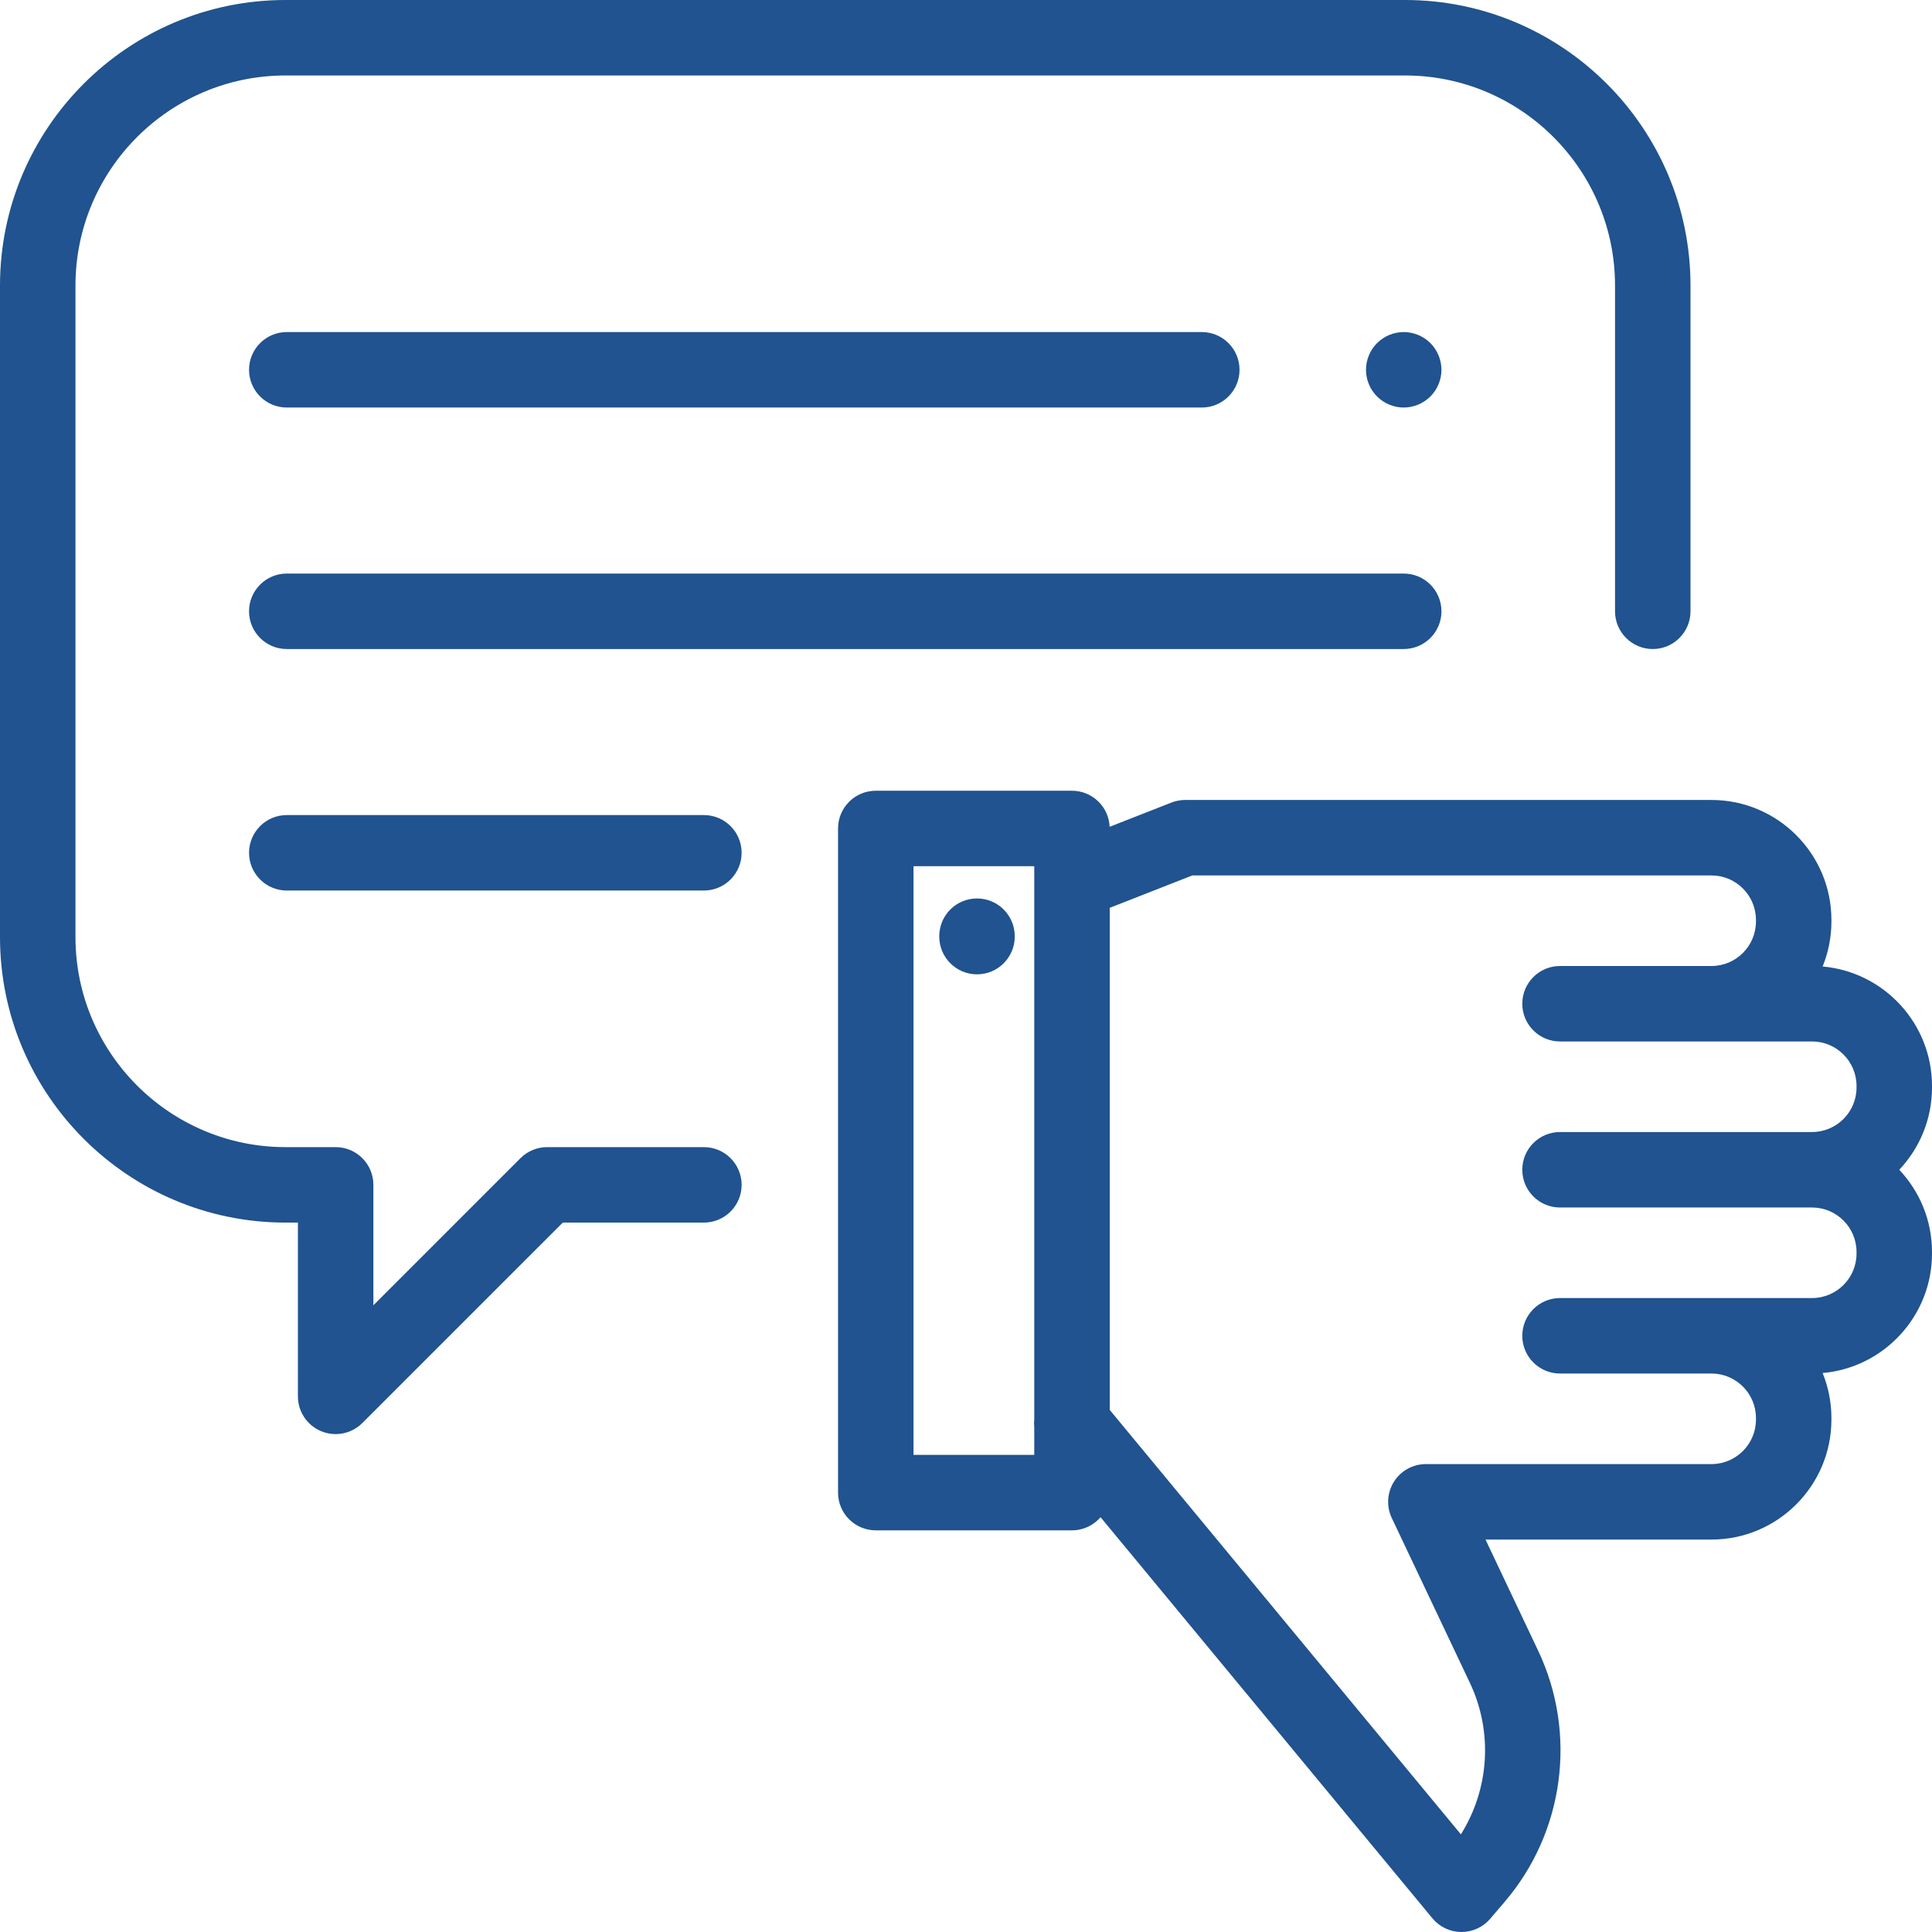 <?xml version="1.0" encoding="UTF-8"?> <svg xmlns="http://www.w3.org/2000/svg" xmlns:xlink="http://www.w3.org/1999/xlink" xmlns:svgjs="http://svgjs.com/svgjs" width="512" height="512" x="0" y="0" viewBox="0 0 512 512" style="enable-background:new 0 0 512 512" xml:space="preserve" class=""> <g> <g xmlns="http://www.w3.org/2000/svg"> <g> <path d="M372.333,0H75.667C33.944,0,0,33.944,0,75.667v172.666C0,290.056,33.944,324,75.667,324h3.282v46.051 c0,4.045,2.437,7.691,6.173,9.238c1.237,0.513,2.537,0.762,3.825,0.762c2.603,0,5.16-1.016,7.073-2.929L149.143,324h37.395 c5.522,0,10-4.478,10-10c0-5.522-4.478-10-10.001-10H145c-2.652,0-5.195,1.054-7.071,2.929L98.95,345.908V314 c0-5.522-4.478-10-10-10H75.667C44.972,304,20,279.028,20,248.333V75.667C20,44.972,44.972,20,75.667,20h296.666 C403.028,20,428,44.972,428,75.667V162c0,5.522,4.478,10,10,10c5.522,0,10-4.478,10-10V75.667C448,33.944,414.056,0,372.333,0z" fill="#20538f" data-original="#000000" style="" class=""></path> </g> </g> <g xmlns="http://www.w3.org/2000/svg"> <g> <path d="M258.916,238.099c-5.522,0-10,4.478-10,10v0.108c0,5.522,4.478,10,10,10c5.522,0,10-4.478,10-10v-0.108 C268.916,242.576,264.438,238.099,258.916,238.099z" fill="#20538f" data-original="#000000" style="" class=""></path> </g> </g> <g xmlns="http://www.w3.org/2000/svg"> <g> <path d="M512,287.79c0-16.583-12.765-30.232-28.983-31.659c1.496-3.684,2.328-7.706,2.328-11.921v-0.42 c0-17.529-14.261-31.79-31.789-31.79H314.088c-1.249,0-2.488,0.234-3.651,0.69l-16.369,6.42c-0.235-5.314-4.605-9.554-9.978-9.554 h-52c-5.522,0-10,4.478-10,10v176c0,5.522,4.478,10,10,10h52c3.028,0,5.736-1.352,7.57-3.479l87.948,106.298 c1.882,2.273,4.672,3.601,7.623,3.625c0.027,0,0.055,0,0.082,0c2.921,0,5.698-1.277,7.599-3.499l3.812-4.455 c15.818-18.487,19.308-44.641,8.889-66.627L393.674,408h59.882c17.528,0,31.789-14.261,31.789-31.79v-0.42 c0-4.215-0.832-8.237-2.328-11.921C499.235,362.442,512,348.793,512,332.21v-0.42c0-8.428-3.303-16.095-8.675-21.79 c5.372-5.695,8.675-13.362,8.675-21.79V287.79z M274.09,376.088c-0.078,0.719-0.079,1.446,0,2.168v7.3h-32v-156h32V376.088z M492,288.21c0,6.501-5.289,11.79-11.79,11.79h-66.788c-5.522,0-10,4.478-10,10c0,5.522,4.478,10,10,10h66.788 c6.501,0,11.79,5.289,11.79,11.79v0.42c0,6.501-5.289,11.79-11.79,11.79h-66.788c-5.522,0-10,4.478-10,10c0,5.522,4.478,10,10,10 h40.134c6.501,0,11.789,5.289,11.789,11.79v0.42c0,6.501-5.288,11.79-11.789,11.79H377.87c-3.428,0-6.617,1.756-8.45,4.653 c-1.833,2.896-2.055,6.53-0.587,9.628l20.705,43.701c6.164,13.008,5.131,28.171-2.387,40.135L294.09,373.639V240.584L315.979,232 h137.577c6.501,0,11.789,5.289,11.789,11.79v0.42c0,6.501-5.288,11.79-11.789,11.79h-40.134c-5.522,0-10,4.478-10,10 c0,5.522,4.478,10,10,10h40.134h26.654c6.501,0,11.79,5.289,11.79,11.79V288.21z" fill="#20538f" data-original="#000000" style="" class=""></path> </g> </g> <g xmlns="http://www.w3.org/2000/svg"> <g> <path d="M372,152H76c-5.522,0-10,4.478-10,10c0,5.522,4.478,10,10,10h296c5.522,0,10-4.478,10-10C382,156.478,377.522,152,372,152 z" fill="#20538f" data-original="#000000" style="" class=""></path> </g> </g> <g xmlns="http://www.w3.org/2000/svg"> <g> <path d="M318.488,88H76c-5.522,0-10,4.478-10,10c0,5.522,4.478,10,10,10h242.488c5.522,0,10-4.478,10-10 C328.488,92.478,324.01,88,318.488,88z" fill="#20538f" data-original="#000000" style="" class=""></path> </g> </g> <g xmlns="http://www.w3.org/2000/svg"> <g> <path d="M379.069,90.93C377.21,89.069,374.63,88,372,88s-5.21,1.069-7.07,2.93C363.07,92.791,362,95.37,362,98 c0,2.64,1.069,5.21,2.93,7.069c1.86,1.86,4.44,2.931,7.07,2.931s5.21-1.07,7.069-2.931C380.93,103.21,382,100.63,382,98 S380.93,92.79,379.069,90.93z" fill="#20538f" data-original="#000000" style="" class=""></path> </g> </g> <g xmlns="http://www.w3.org/2000/svg"> <g> <path d="M186.537,216H76c-5.522,0-10,4.478-10,10c0,5.522,4.478,10,10,10h110.537c5.522,0,10-4.478,10-10 C196.537,220.478,192.06,216,186.537,216z" fill="#20538f" data-original="#000000" style="" class=""></path> </g> </g> <g xmlns="http://www.w3.org/2000/svg"> </g> <g xmlns="http://www.w3.org/2000/svg"> </g> <g xmlns="http://www.w3.org/2000/svg"> </g> <g xmlns="http://www.w3.org/2000/svg"> </g> <g xmlns="http://www.w3.org/2000/svg"> </g> <g xmlns="http://www.w3.org/2000/svg"> </g> <g xmlns="http://www.w3.org/2000/svg"> </g> <g xmlns="http://www.w3.org/2000/svg"> </g> <g xmlns="http://www.w3.org/2000/svg"> </g> <g xmlns="http://www.w3.org/2000/svg"> </g> <g xmlns="http://www.w3.org/2000/svg"> </g> <g xmlns="http://www.w3.org/2000/svg"> </g> <g xmlns="http://www.w3.org/2000/svg"> </g> <g xmlns="http://www.w3.org/2000/svg"> </g> <g xmlns="http://www.w3.org/2000/svg"> </g> </g> </svg> 